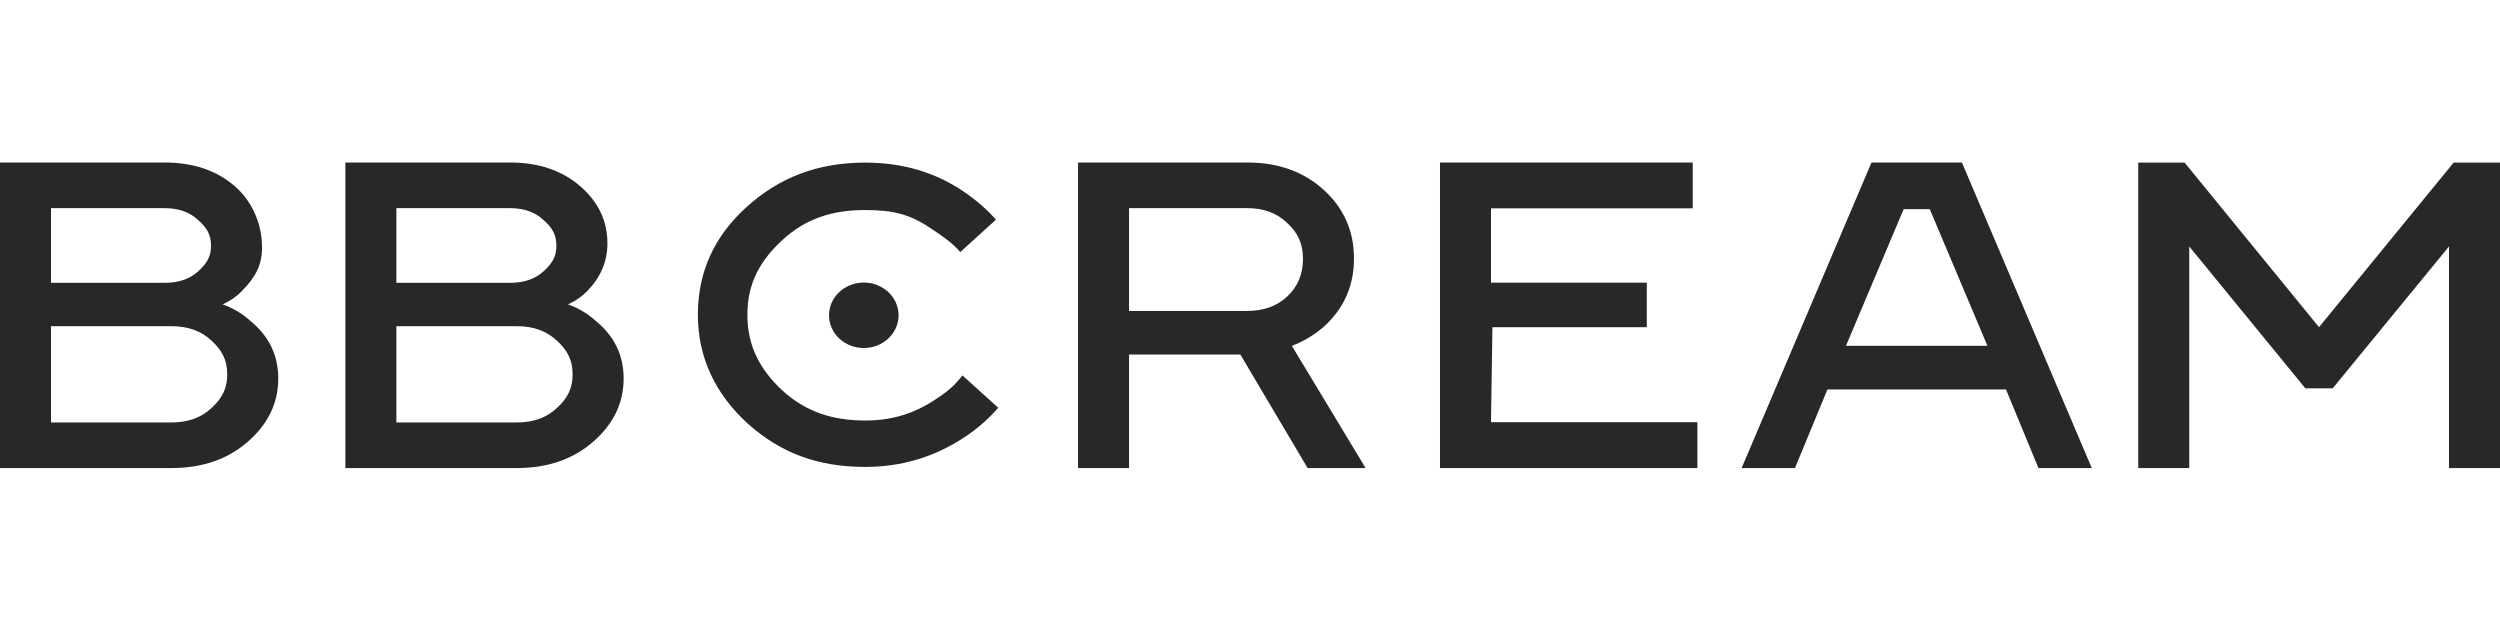 <svg width="200" height="50" viewBox="0 0 200 50" fill="none" xmlns="http://www.w3.org/2000/svg">
<g clip-path="url(#clip0_2896_378)">
<path fill-rule="evenodd" clip-rule="evenodd" d="M99.785 13C102.259 13 104.3 13.733 105.908 15.2C107.515 16.667 108.319 18.494 108.319 20.682C108.319 22.894 107.491 24.733 105.833 26.2C105.091 26.828 104.263 27.317 103.347 27.666L109.247 37.444H104.609L99.229 28.365H90.324V37.444H86.243V13H99.785ZM99.785 24.873C101.097 24.873 102.16 24.489 102.976 23.721C103.817 22.929 104.238 21.944 104.238 20.71C104.238 19.476 103.817 18.608 102.976 17.839C102.16 17.048 101.097 16.652 99.785 16.652H90.324V24.873H99.785Z" fill="#282828"/>
<path fill-rule="evenodd" clip-rule="evenodd" d="M139.33 37.444L149.719 13H156.953L167.342 37.444H163.076L160.479 31.158H146.195L143.597 37.444H139.33ZM154.38 16.732H152.293L147.678 27.666H158.995L154.38 16.732Z" fill="#282828"/>
<path d="M185.521 26.175L174.77 13.008H171.06V37.444H175.141V19.717L184.426 31.066H186.616L195.919 19.717V37.444H200V13.008H196.29L185.521 26.175Z" fill="#282828"/>
<path d="M115.199 37.444V13H135.42V16.667H119.28V22.614H131.744V26.175H119.393L119.28 33.777H135.791V37.444H115.199Z" fill="#282828"/>
<path fill-rule="evenodd" clip-rule="evenodd" d="M13.171 13C15.447 13 17.315 13.629 18.774 14.886C20.233 16.143 20.963 18.002 20.963 19.795C20.963 21.238 20.431 22.173 19.368 23.267C18.947 23.709 18.428 24.07 17.809 24.349C18.65 24.652 19.392 25.094 20.035 25.676C21.519 26.887 22.262 28.424 22.262 30.286C22.262 32.241 21.445 33.929 19.813 35.349C18.205 36.746 16.177 37.444 13.728 37.444H0V13H13.171ZM13.728 33.796C15.039 33.796 16.102 33.412 16.919 32.644C17.76 31.875 18.18 31.086 18.18 29.946C18.18 28.805 17.76 28.016 16.919 27.248C16.102 26.48 15.039 26.096 13.728 26.096H4.081V33.796H13.728ZM13.171 22.625C14.284 22.625 15.175 22.322 15.843 21.717C16.535 21.088 16.888 20.535 16.882 19.638C16.875 18.754 16.535 18.2 15.843 17.595C15.175 16.966 14.284 16.652 13.171 16.652H4.081V22.625H13.171Z" fill="#282828"/>
<path fill-rule="evenodd" clip-rule="evenodd" d="M40.801 13C43.077 13 44.944 13.629 46.404 14.886C47.863 16.143 48.593 17.668 48.593 19.461C48.593 20.904 48.061 22.173 46.997 23.267C46.577 23.709 46.057 24.07 45.439 24.349C46.28 24.652 47.022 25.094 47.665 25.676C49.149 26.887 49.891 28.424 49.891 30.286C49.891 32.241 49.075 33.929 47.442 35.349C45.835 36.746 43.806 37.444 41.358 37.444H27.63V13H40.801ZM41.358 33.796C42.669 33.796 43.732 33.412 44.548 32.644C45.389 31.875 45.81 31.086 45.81 29.946C45.81 28.805 45.389 28.016 44.548 27.248C43.732 26.48 42.669 26.096 41.358 26.096H31.711V33.796H41.358ZM40.801 22.625C41.914 22.625 42.804 22.322 43.472 21.717C44.165 21.088 44.517 20.535 44.511 19.638C44.505 18.754 44.165 18.2 43.472 17.595C42.804 16.966 41.914 16.652 40.801 16.652H31.711V22.625H40.801Z" fill="#282828"/>
<path d="M79.859 32.62L76.993 30.033C76.479 30.709 75.927 31.233 75.072 31.797C73.287 33.037 71.448 33.641 69.223 33.641C66.558 33.641 64.443 32.926 62.585 31.235C60.751 29.522 59.791 27.638 59.791 25.181C59.791 22.724 60.751 20.899 62.585 19.208C64.443 17.495 66.556 16.803 69.221 16.803C71.446 16.803 72.812 17.131 74.548 18.326C75.306 18.822 76.28 19.494 76.818 20.17L79.675 17.573C78.991 16.784 78.123 16.029 77.071 15.308C74.798 13.775 72.181 13.008 69.223 13.008C65.385 13.008 62.333 14.202 59.717 16.569C57.126 18.914 55.83 21.777 55.83 25.181C55.83 28.585 57.214 31.509 59.806 33.876C62.422 36.22 65.385 37.354 69.223 37.354C72.108 37.354 74.749 36.565 77.145 34.987C78.172 34.311 79.076 33.522 79.859 32.62Z" fill="#282828"/>
<path d="M69.103 27.841C70.64 27.841 71.886 26.669 71.886 25.222C71.886 23.776 70.64 22.603 69.103 22.603C67.567 22.603 66.321 23.776 66.321 25.222C66.321 26.669 67.567 27.841 69.103 27.841Z" fill="#282828"/>
</g>
<defs>
<clipPath id="clip0_2896_378">
<rect width="200" height="24.444" fill="white" transform="translate(0 13)"/>
</clipPath>
</defs>
</svg>
